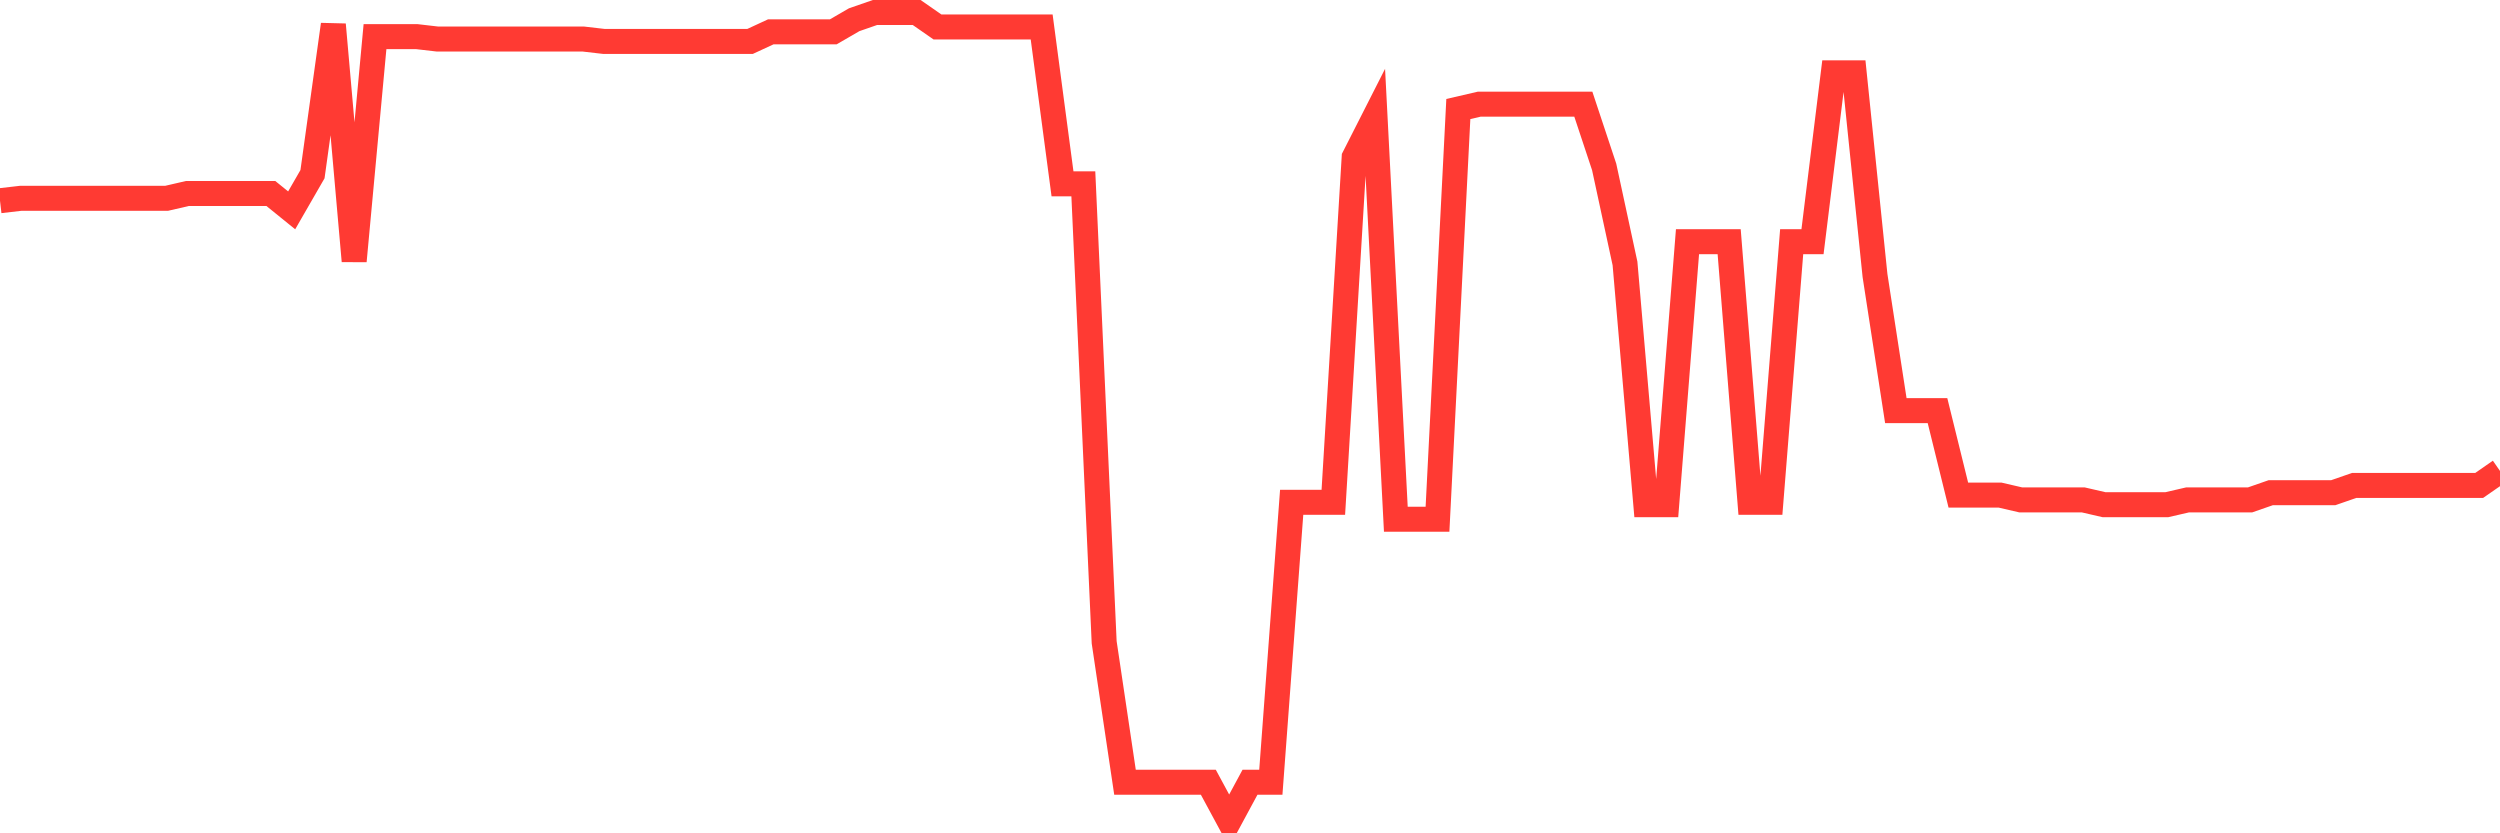 <svg
  xmlns="http://www.w3.org/2000/svg"
  xmlns:xlink="http://www.w3.org/1999/xlink"
  width="120"
  height="40"
  viewBox="0 0 120 40"
  preserveAspectRatio="none"
>
  <polyline
    points="0,9.634 1,9.518 2,9.518 3,9.518 4,9.518 5,9.518 6,9.518 7,9.518 8,9.518 9,9.287 10,9.287 11,9.287 12,9.287 13,9.287 14,10.097 15,8.36 16,1.179 17,12.53 18,1.758 19,1.758 20,1.758 21,1.874 22,1.874 23,1.874 24,1.874 25,1.874 26,1.874 27,1.874 28,1.874 29,1.99 30,1.99 31,1.99 32,1.99 33,1.99 34,1.99 35,1.99 36,1.99 37,1.527 38,1.527 39,1.527 40,1.527 41,0.947 42,0.6 43,0.6 44,0.6 45,1.295 46,1.295 47,1.295 48,1.295 49,1.295 50,1.295 51,8.823 52,8.823 53,30.829 54,37.547 55,37.547 56,37.547 57,37.547 58,37.547 59,39.4 60,37.547 61,37.547 62,24.112 63,24.112 64,24.112 65,7.549 66,5.58 67,24.922 68,24.922 69,24.922 70,5.233 71,5.001 72,5.001 73,5.001 74,5.001 75,5.001 76,5.001 77,8.013 78,12.645 79,24.227 80,24.227 81,11.603 82,11.603 83,11.603 84,24.112 85,24.112 86,11.603 87,11.603 88,3.496 89,3.496 90,13.224 91,19.71 92,19.71 93,19.71 94,23.764 95,23.764 96,23.764 97,23.996 98,23.996 99,23.996 100,23.996 101,24.227 102,24.227 103,24.227 104,24.227 105,23.996 106,23.996 107,23.996 108,23.996 109,23.648 110,23.648 111,23.648 112,23.648 113,23.301 114,23.301 115,23.301 116,23.301 117,23.301 118,23.301 119,23.301 120,22.606"
    fill="none"
    stroke="#ff3a33"
    stroke-width="1.2"
  >
  </polyline>
</svg>